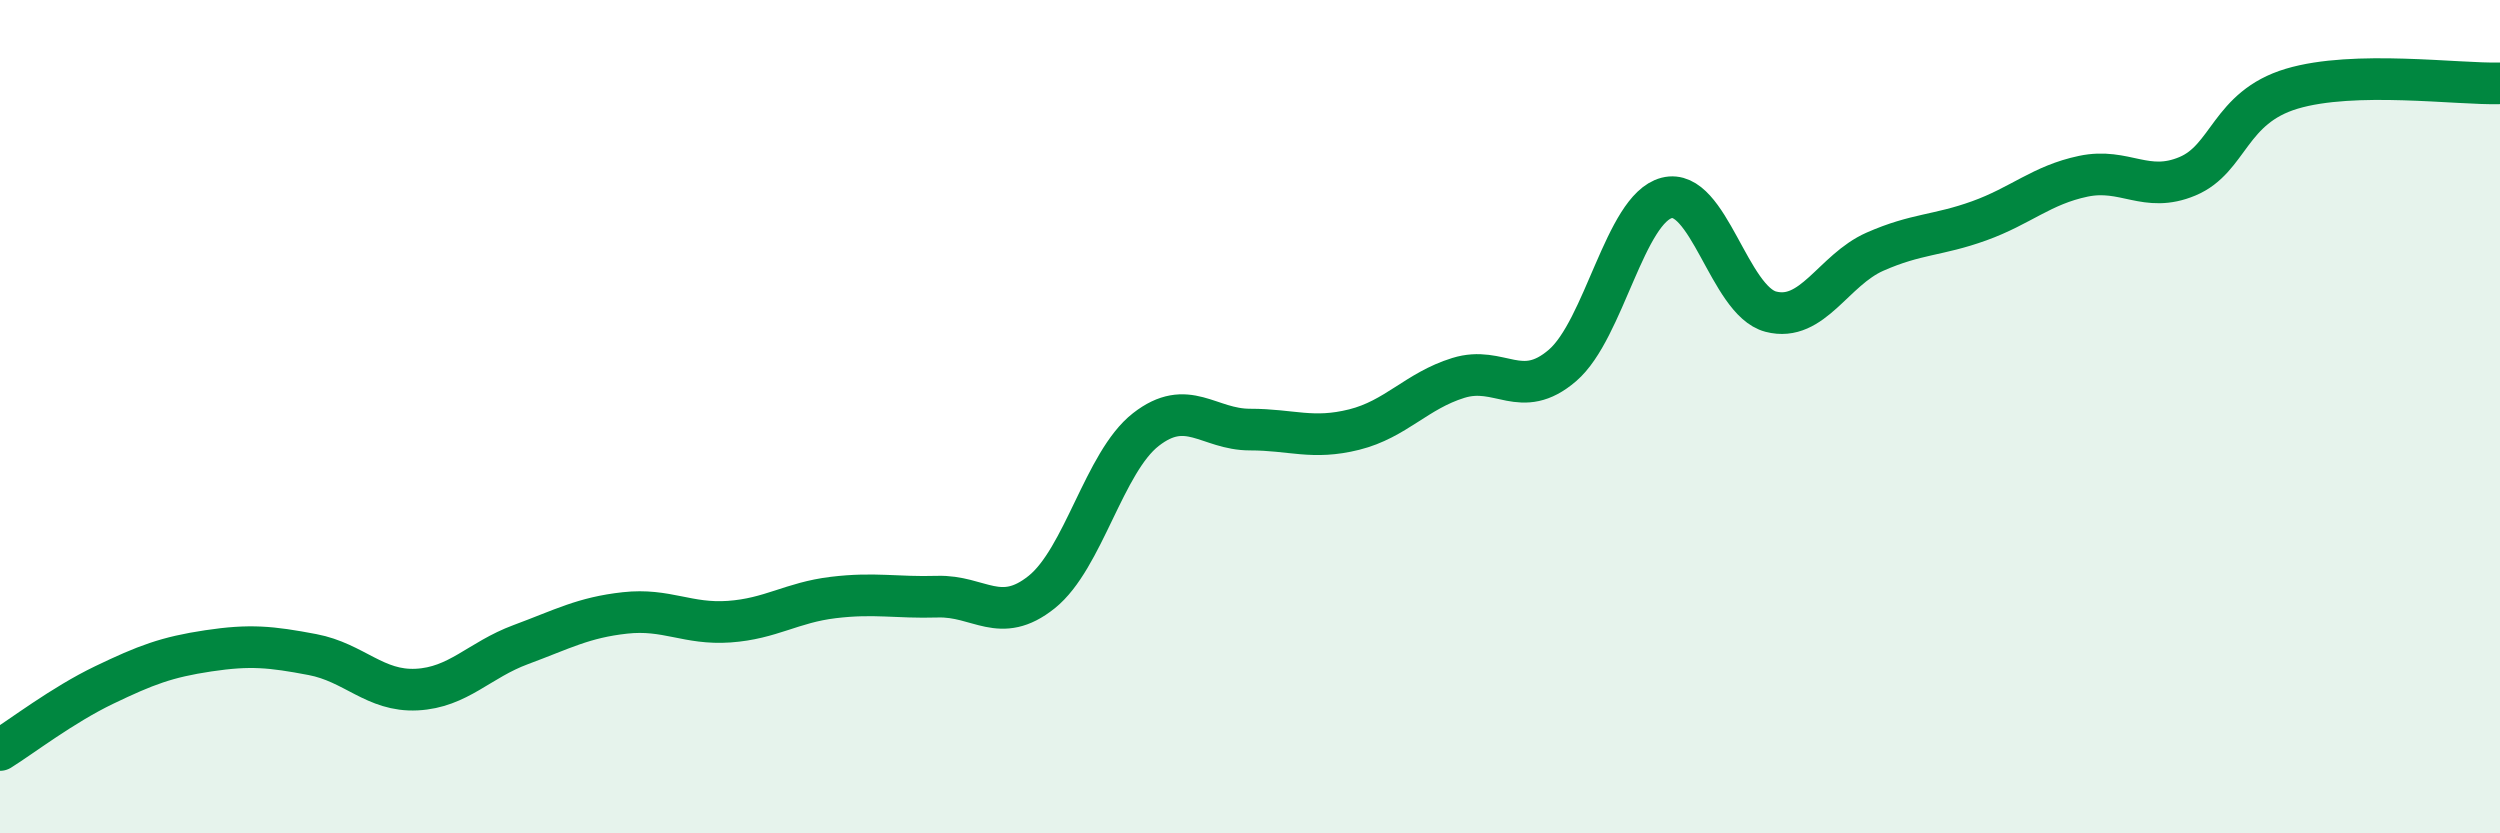 
    <svg width="60" height="20" viewBox="0 0 60 20" xmlns="http://www.w3.org/2000/svg">
      <path
        d="M 0,18 C 0.5,17.69 1.5,16.92 2.5,16.44 C 3.5,15.96 4,15.77 5,15.62 C 6,15.47 6.5,15.52 7.5,15.71 C 8.5,15.9 9,16.6 10,16.55 C 11,16.5 11.5,15.84 12.5,15.47 C 13.5,15.1 14,14.82 15,14.71 C 16,14.6 16.5,14.99 17.5,14.92 C 18.5,14.85 19,14.46 20,14.34 C 21,14.22 21.5,14.35 22.5,14.32 C 23.5,14.29 24,15.01 25,14.21 C 26,13.41 26.5,11.09 27.5,10.31 C 28.5,9.53 29,10.31 30,10.31 C 31,10.31 31.5,10.56 32.5,10.31 C 33.5,10.06 34,9.38 35,9.07 C 36,8.76 36.5,9.63 37.5,8.77 C 38.5,7.91 39,5.01 40,4.75 C 41,4.49 41.5,7.22 42.5,7.48 C 43.5,7.74 44,6.48 45,6.04 C 46,5.6 46.5,5.66 47.5,5.3 C 48.5,4.94 49,4.44 50,4.23 C 51,4.02 51.5,4.65 52.5,4.23 C 53.5,3.81 53.5,2.58 55,2.13 C 56.5,1.68 59,2.03 60,2L60 20L0 20Z"
        fill="#008740"
        opacity="0.1"
        stroke-linecap="round"
        stroke-linejoin="round"
      />
      <path
        d="M 0,18 C 0.5,17.69 1.5,16.92 2.5,16.44 C 3.5,15.96 4,15.77 5,15.62 C 6,15.47 6.5,15.52 7.5,15.71 C 8.5,15.9 9,16.6 10,16.55 C 11,16.5 11.5,15.84 12.5,15.47 C 13.5,15.1 14,14.82 15,14.71 C 16,14.6 16.5,14.99 17.5,14.92 C 18.5,14.85 19,14.46 20,14.34 C 21,14.22 21.5,14.35 22.5,14.32 C 23.5,14.29 24,15.01 25,14.21 C 26,13.41 26.5,11.09 27.5,10.31 C 28.5,9.53 29,10.31 30,10.31 C 31,10.31 31.5,10.56 32.5,10.31 C 33.5,10.06 34,9.38 35,9.07 C 36,8.76 36.5,9.63 37.5,8.77 C 38.5,7.91 39,5.01 40,4.75 C 41,4.49 41.5,7.22 42.5,7.48 C 43.5,7.74 44,6.48 45,6.04 C 46,5.6 46.5,5.66 47.5,5.3 C 48.5,4.94 49,4.44 50,4.23 C 51,4.02 51.5,4.65 52.5,4.23 C 53.5,3.81 53.5,2.58 55,2.13 C 56.5,1.68 59,2.03 60,2"
        stroke="#008740"
        stroke-width="1"
        fill="none"
        stroke-linecap="round"
        stroke-linejoin="round"
      />
    </svg>
  